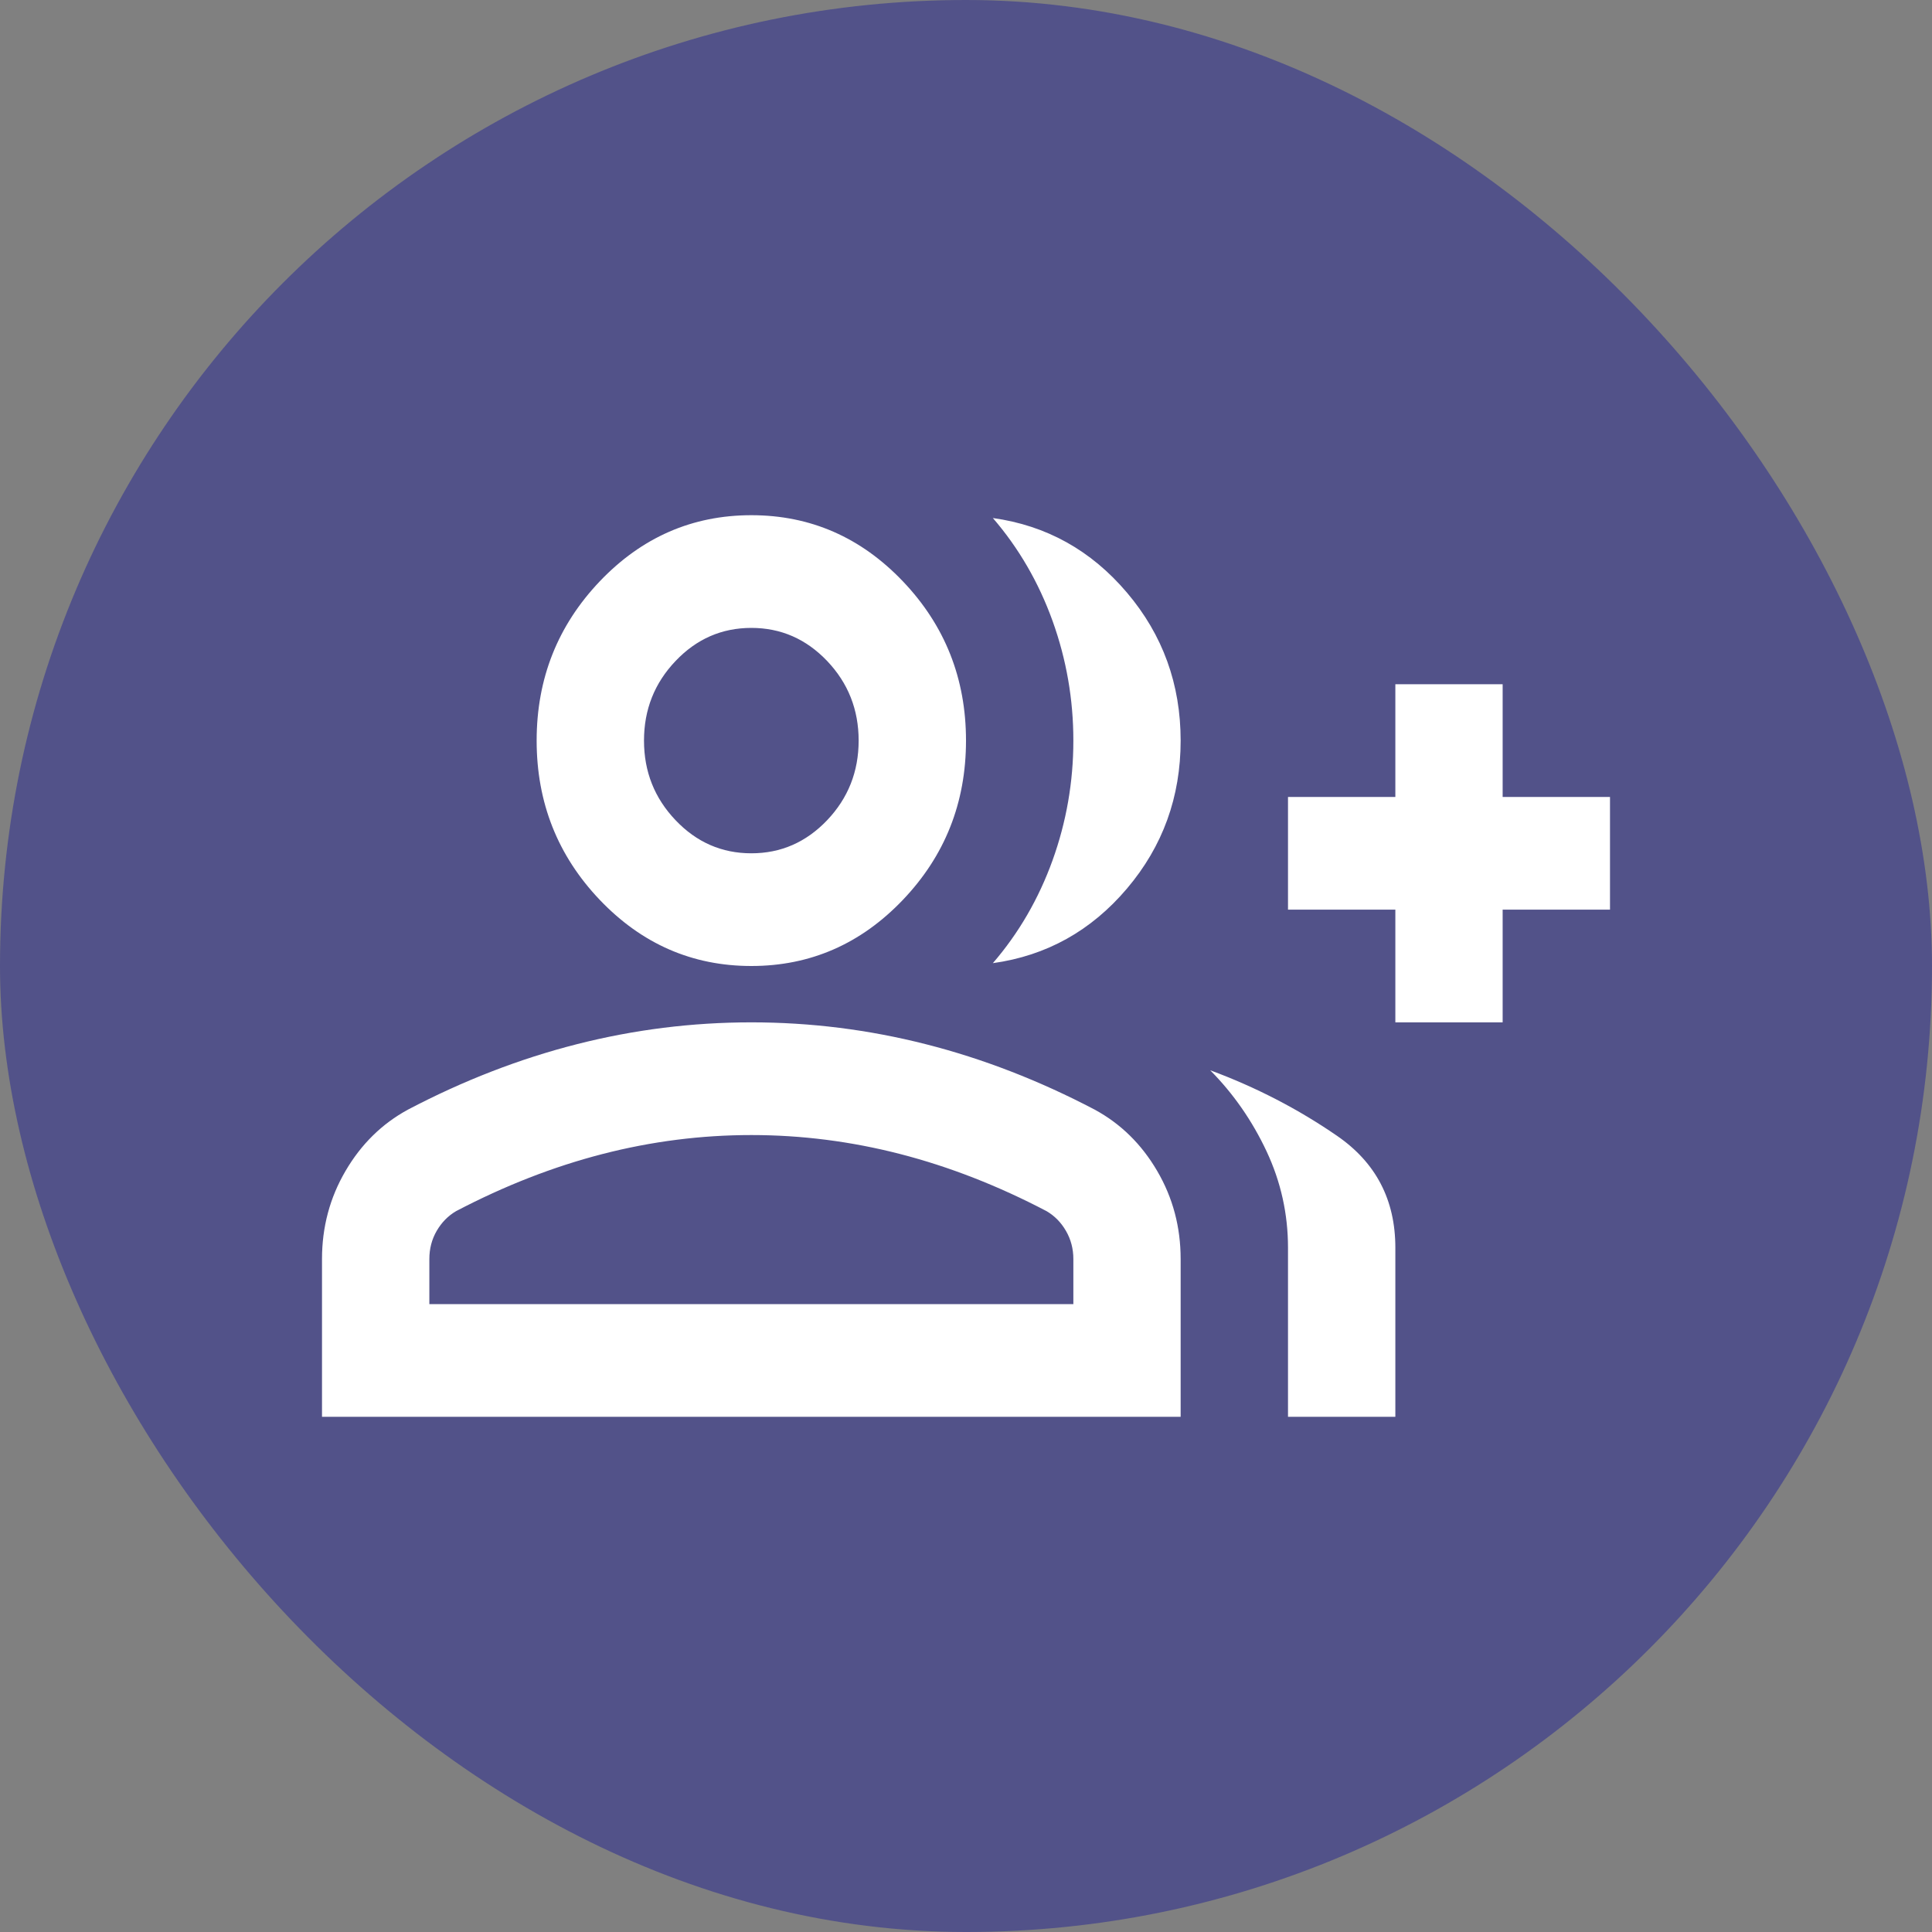 <svg width="30" height="30" viewBox="0 0 30 30" fill="none" xmlns="http://www.w3.org/2000/svg">
<rect x="0" y="0" width="30" height="30" fill="#808080" stroke="none"/>
<rect width="30" height="30" rx="15" fill="#525289"/>
<path d="M15.417 14.956C15.819 14.49 16.128 13.957 16.344 13.359C16.559 12.761 16.667 12.142 16.667 11.5C16.667 10.858 16.559 10.239 16.344 9.641C16.128 9.043 15.819 8.51 15.417 8.044C16.25 8.16 16.944 8.547 17.5 9.203C18.056 9.859 18.333 10.625 18.333 11.5C18.333 12.375 18.056 13.141 17.5 13.797C16.944 14.453 16.25 14.84 15.417 14.956ZM20 22V19.375C20 18.85 19.889 18.351 19.667 17.877C19.444 17.403 19.153 16.983 18.792 16.619C19.5 16.881 20.156 17.22 20.76 17.636C21.365 18.052 21.667 18.631 21.667 19.375V22H20ZM21.667 15.875V14.125H20V12.375H21.667V10.625H23.333V12.375H25V14.125H23.333V15.875H21.667ZM11.667 15C10.75 15 9.965 14.657 9.312 13.972C8.66 13.287 8.333 12.463 8.333 11.5C8.333 10.537 8.66 9.714 9.312 9.028C9.965 8.343 10.75 8 11.667 8C12.583 8 13.368 8.343 14.021 9.028C14.674 9.714 15 10.537 15 11.5C15 12.463 14.674 13.287 14.021 13.972C13.368 14.657 12.583 15 11.667 15ZM5 22V19.55C5 19.054 5.122 18.598 5.365 18.183C5.608 17.767 5.931 17.45 6.333 17.231C7.194 16.779 8.069 16.44 8.958 16.214C9.847 15.988 10.75 15.875 11.667 15.875C12.583 15.875 13.486 15.988 14.375 16.214C15.264 16.44 16.139 16.779 17 17.231C17.403 17.45 17.726 17.767 17.969 18.183C18.212 18.598 18.333 19.054 18.333 19.55V22H5ZM11.667 13.25C12.125 13.25 12.517 13.079 12.844 12.736C13.17 12.393 13.333 11.981 13.333 11.5C13.333 11.019 13.17 10.607 12.844 10.264C12.517 9.921 12.125 9.75 11.667 9.75C11.208 9.75 10.816 9.921 10.49 10.264C10.163 10.607 10 11.019 10 11.5C10 11.981 10.163 12.393 10.49 12.736C10.816 13.079 11.208 13.25 11.667 13.25ZM6.667 20.25H16.667V19.55C16.667 19.39 16.628 19.244 16.552 19.113C16.476 18.981 16.375 18.879 16.25 18.806C15.5 18.413 14.743 18.117 13.979 17.92C13.215 17.723 12.444 17.625 11.667 17.625C10.889 17.625 10.118 17.723 9.354 17.92C8.59 18.117 7.833 18.413 7.083 18.806C6.958 18.879 6.858 18.981 6.781 19.113C6.705 19.244 6.667 19.39 6.667 19.55V20.25Z" fill="white"/>
</svg>
